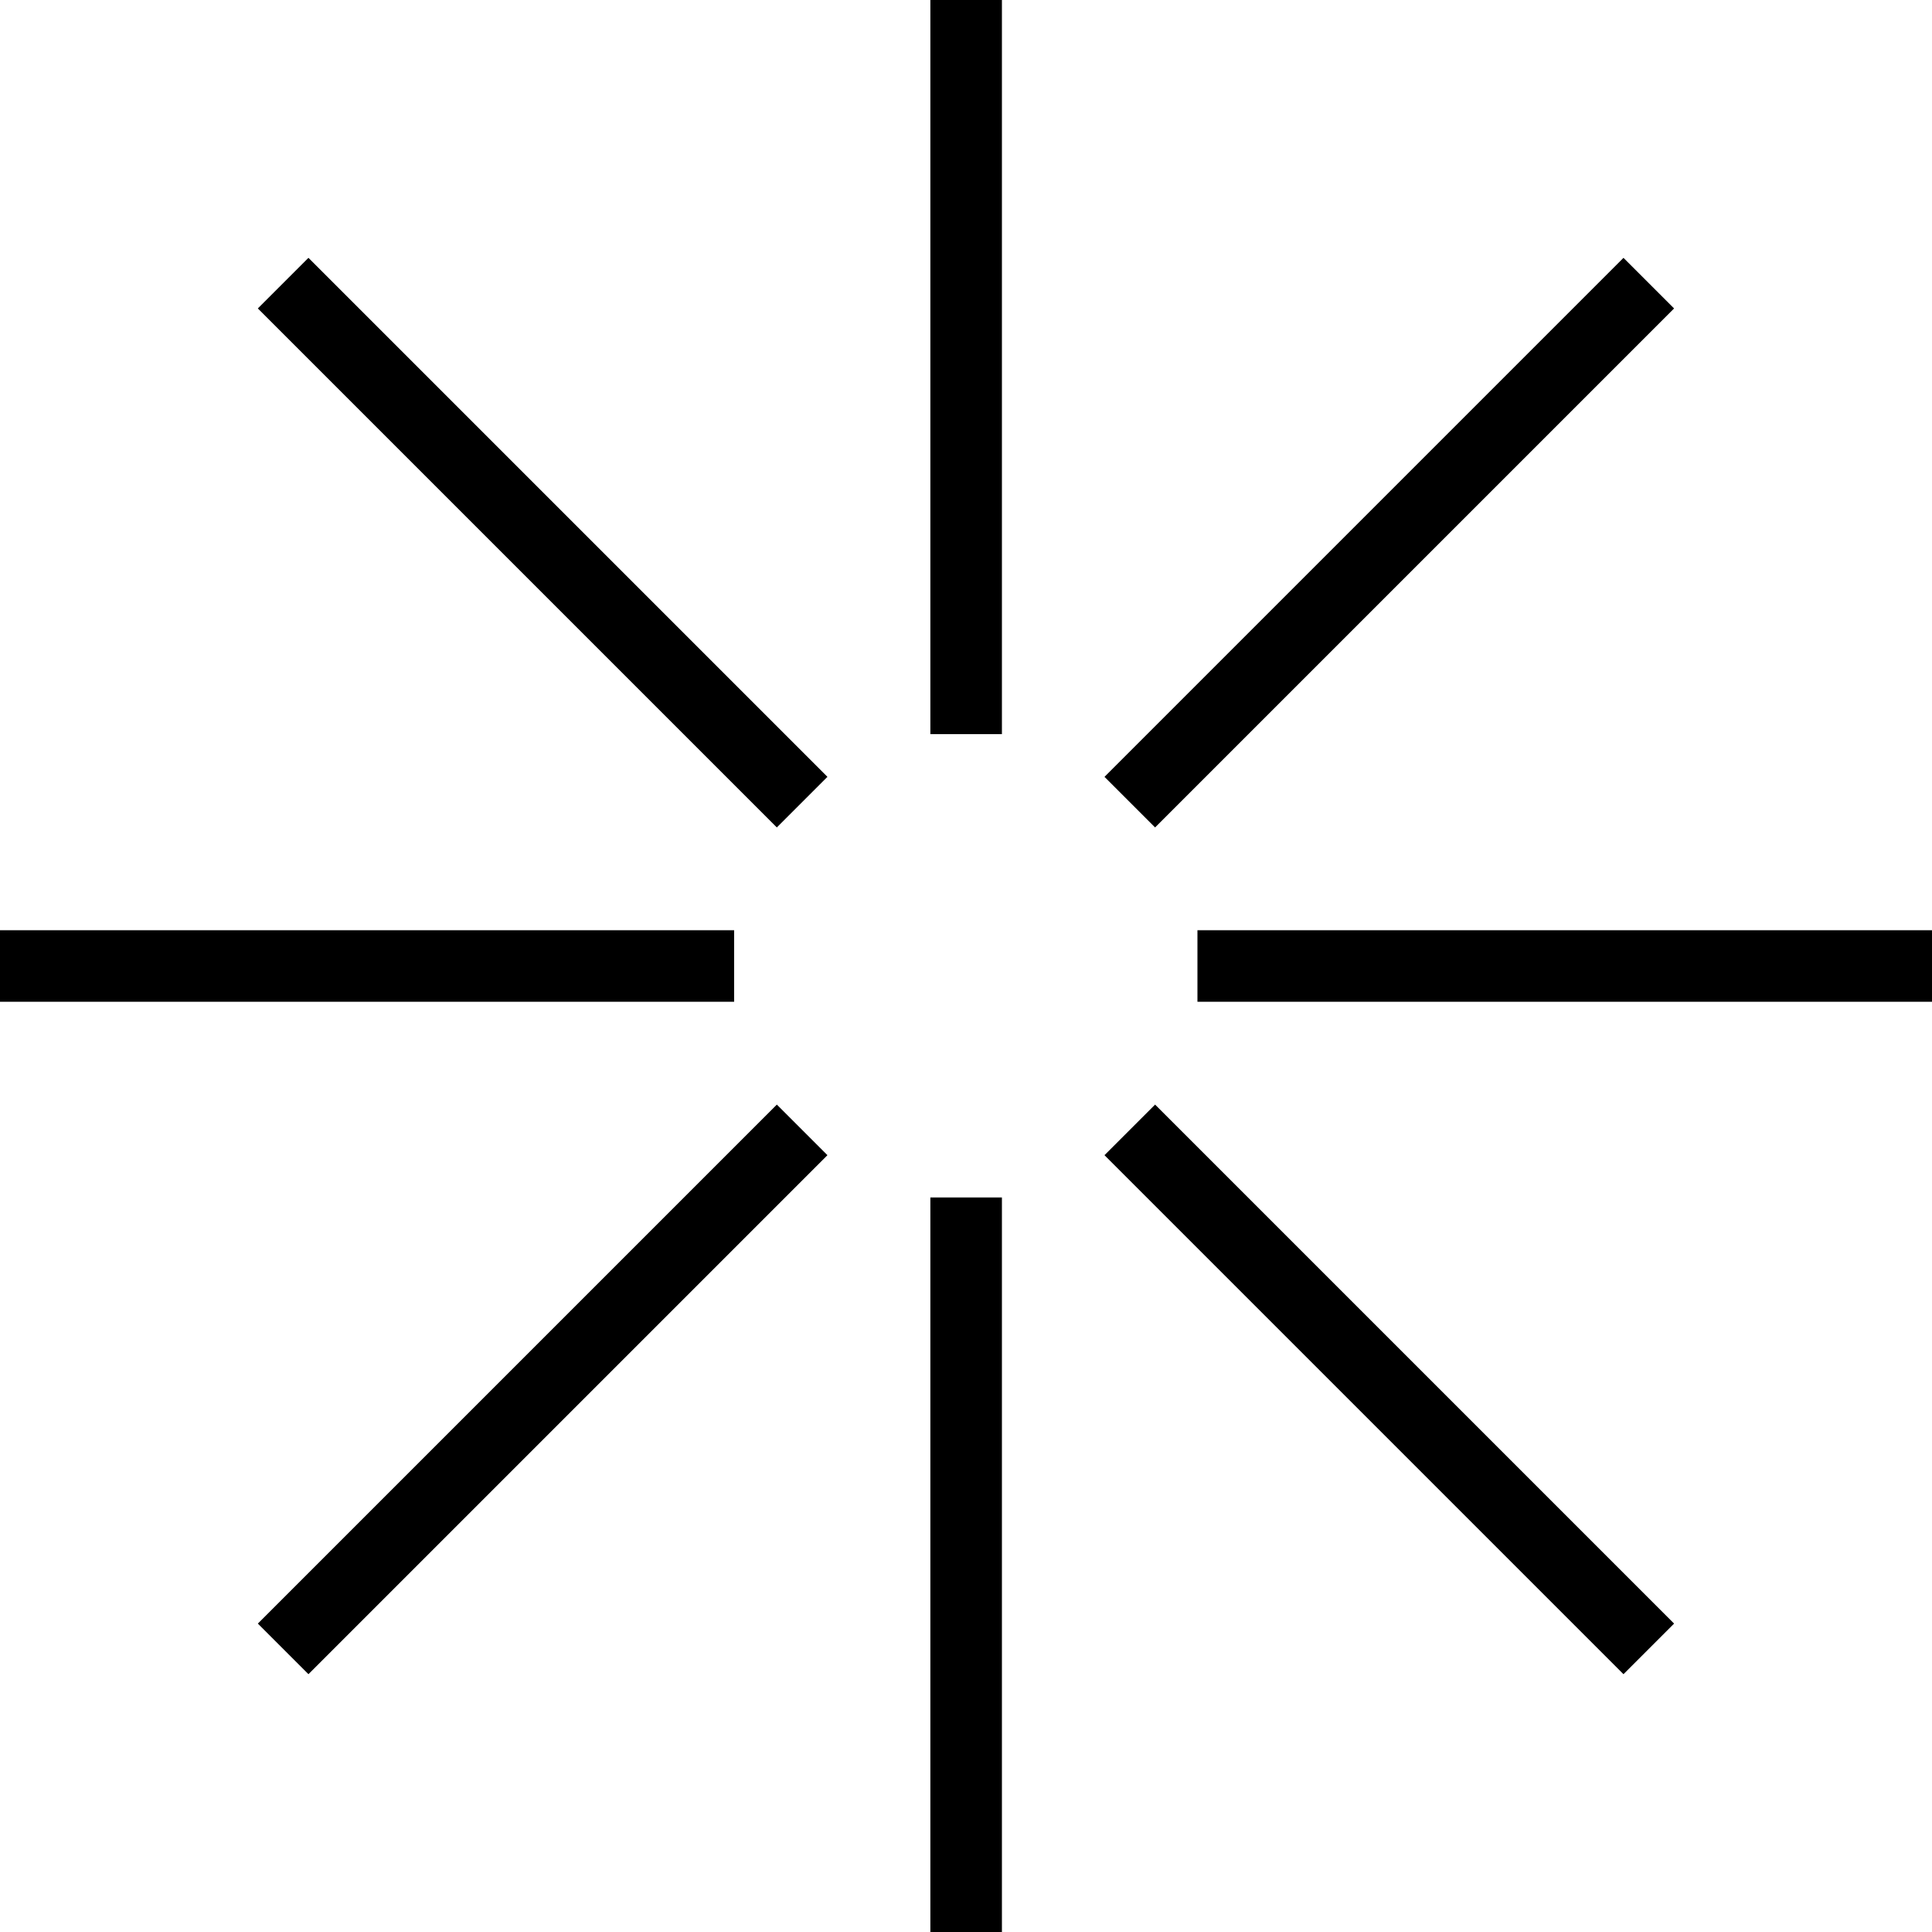 <svg width="54" height="54" viewBox="0 0 54 54" fill="none" xmlns="http://www.w3.org/2000/svg">
<path d="M27.004 0V20.519" stroke="#A67A6E" style="stroke:#A67A6E;stroke:color(display-p3 0.652 0.478 0.431);stroke-opacity:1;" stroke-width="2" stroke-miterlimit="10"/>
<path d="M27.004 33.47V54.001" stroke="#A67A6E" style="stroke:#A67A6E;stroke:color(display-p3 0.652 0.478 0.431);stroke-opacity:1;" stroke-width="2" stroke-miterlimit="10"/>
<path d="M0 27H20.519" stroke="#A67A6E" style="stroke:#A67A6E;stroke:color(display-p3 0.652 0.478 0.431);stroke-opacity:1;" stroke-width="2" stroke-miterlimit="10"/>
<path d="M33.469 27H54" stroke="#A67A6E" style="stroke:#A67A6E;stroke:color(display-p3 0.652 0.478 0.431);stroke-opacity:1;" stroke-width="2" stroke-miterlimit="10"/>
<path d="M46.084 7.914L31.578 22.42" stroke="#A67A6E" style="stroke:#A67A6E;stroke:color(display-p3 0.652 0.478 0.431);stroke-opacity:1;" stroke-width="2" stroke-miterlimit="10"/>
<path d="M22.42 31.581L7.914 46.087" stroke="#A67A6E" style="stroke:#A67A6E;stroke:color(display-p3 0.652 0.478 0.431);stroke-opacity:1;" stroke-width="2" stroke-miterlimit="10"/>
<path d="M7.914 7.914L22.42 22.42" stroke="#A67A6E" style="stroke:#A67A6E;stroke:color(display-p3 0.652 0.478 0.431);stroke-opacity:1;" stroke-width="2" stroke-miterlimit="10"/>
<path d="M31.578 31.581L46.084 46.087" stroke="#A67A6E" style="stroke:#A67A6E;stroke:color(display-p3 0.652 0.478 0.431);stroke-opacity:1;" stroke-width="2" stroke-miterlimit="10"/>
</svg>
